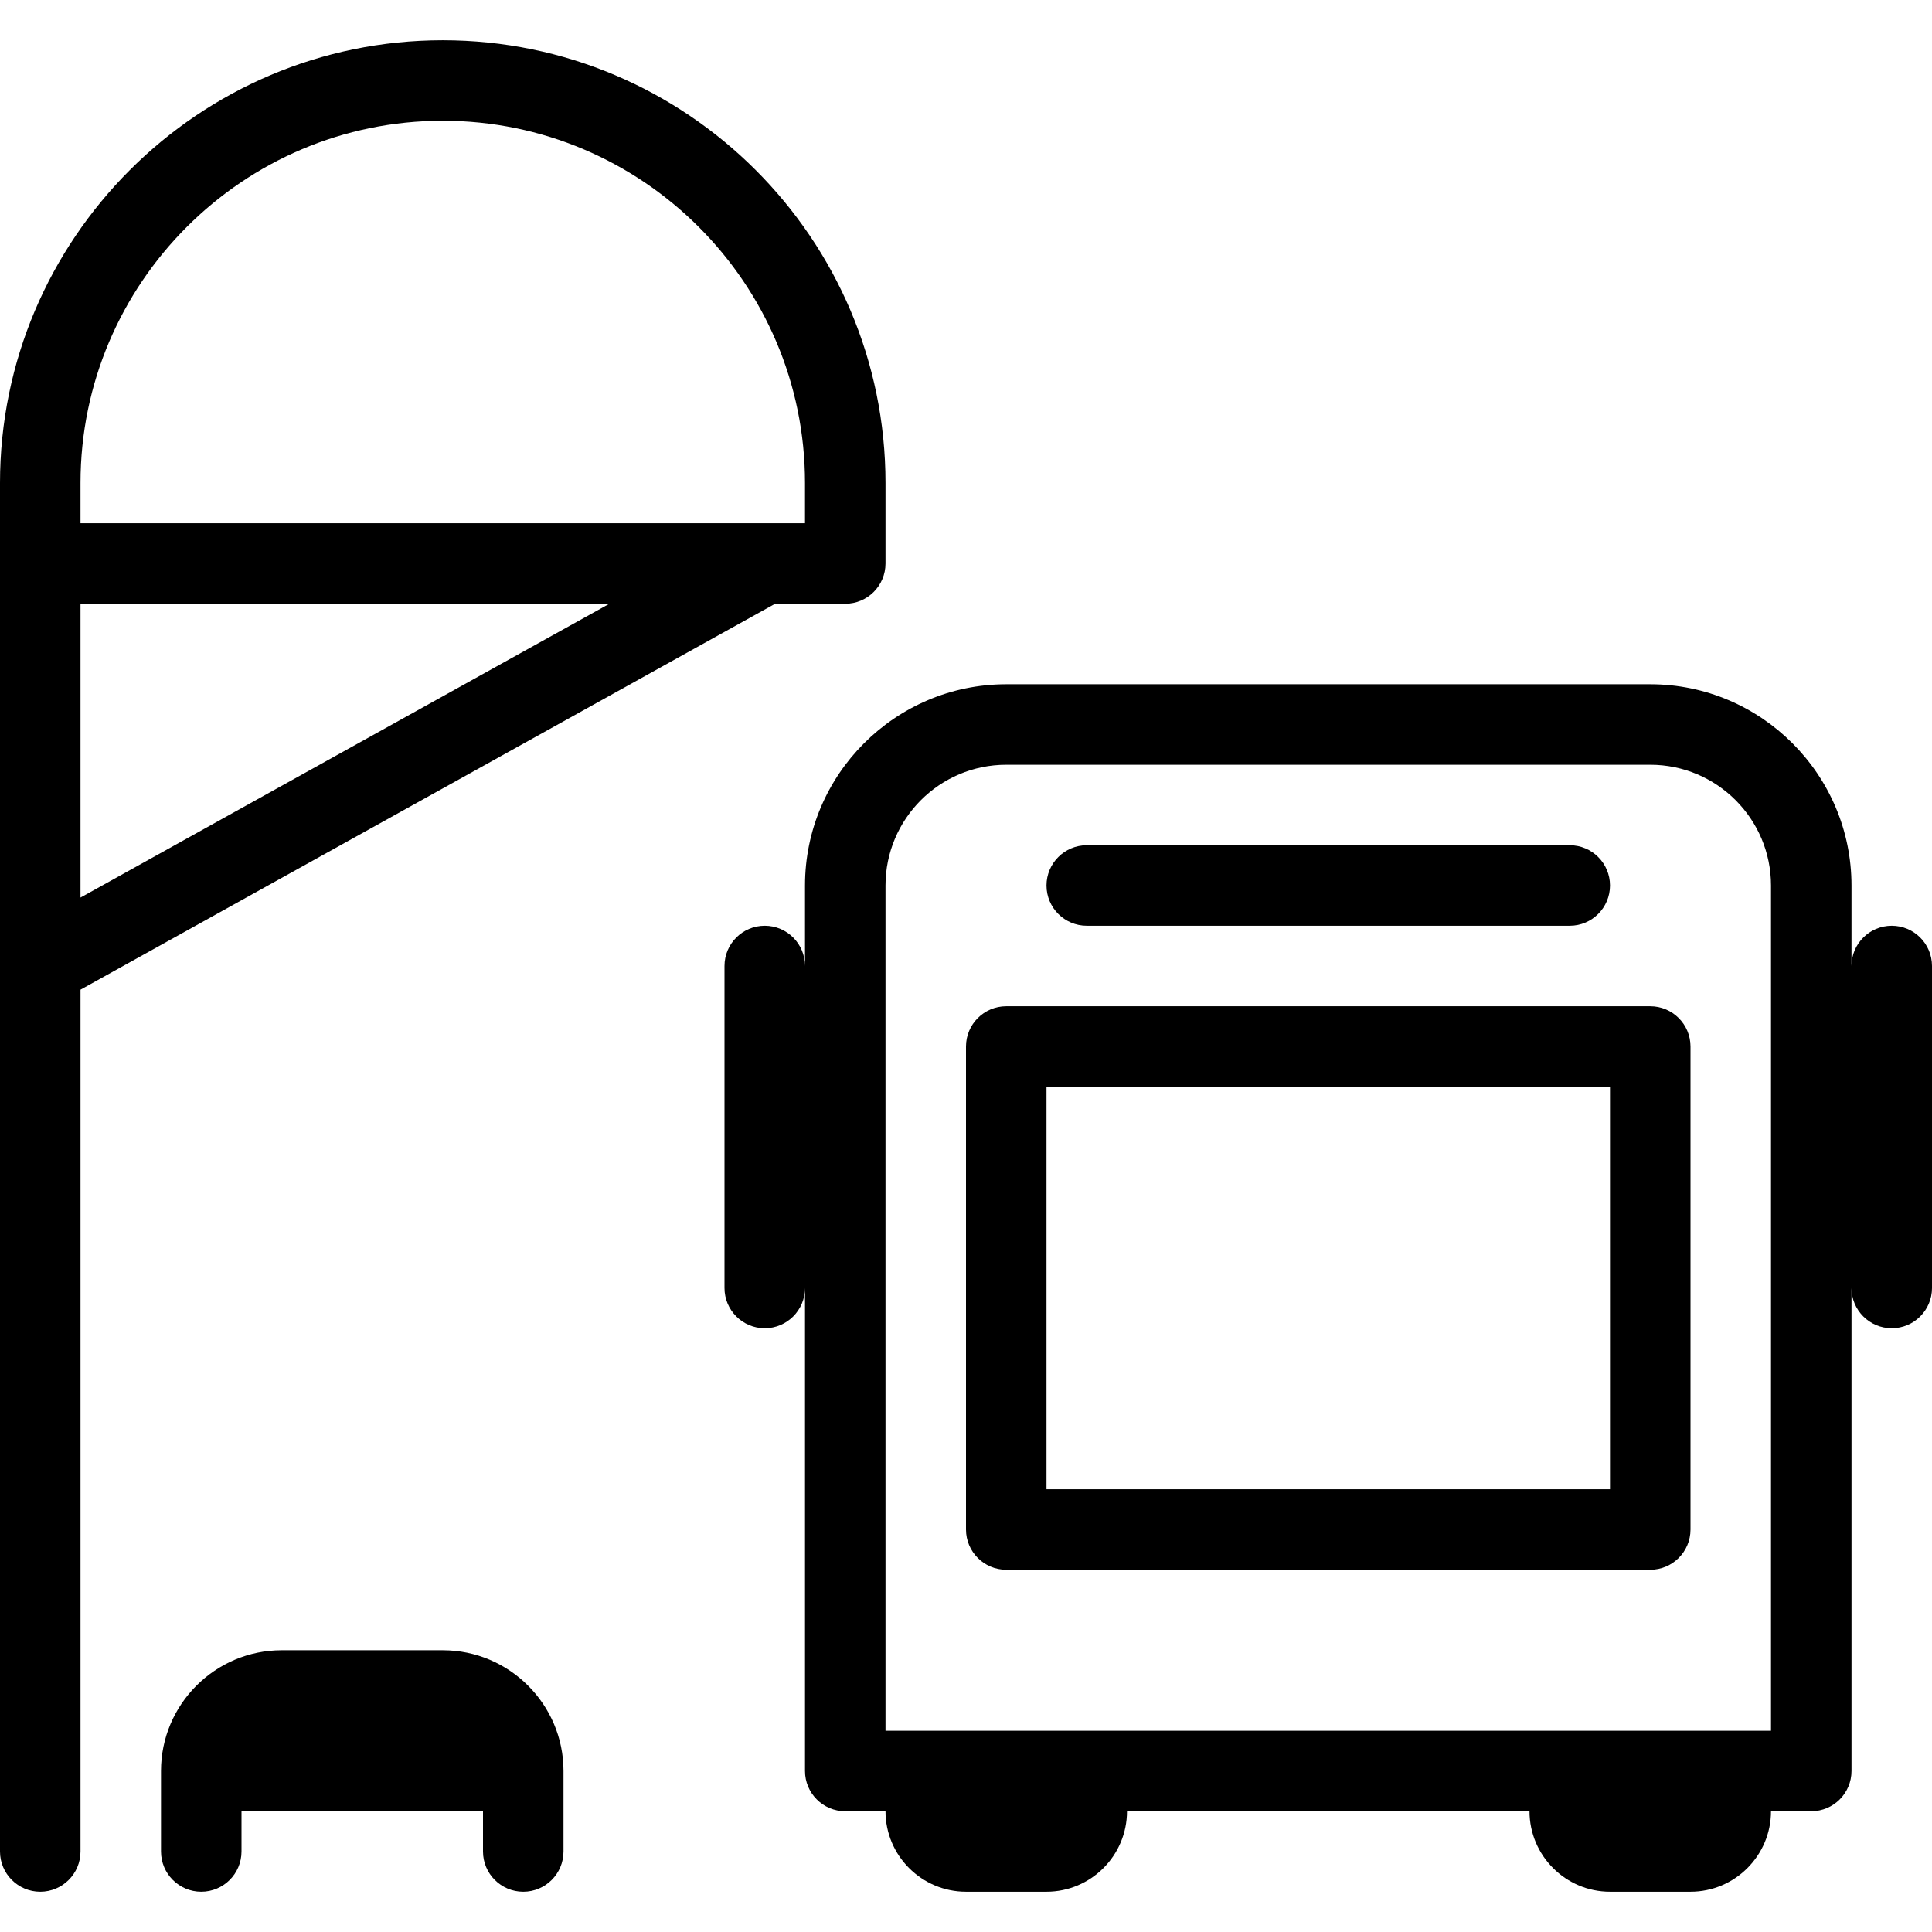 <?xml version="1.0" encoding="iso-8859-1"?>
<!-- Uploaded to: SVG Repo, www.svgrepo.com, Generator: SVG Repo Mixer Tools -->
<svg fill="#000000" height="800px" width="800px" version="1.1" id="Layer_1" xmlns="http://www.w3.org/2000/svg" xmlns:xlink="http://www.w3.org/1999/xlink" 
	 viewBox="0 0 512 512" xml:space="preserve">
<g>
	<g>
		<g>
			<path d="M288,245.333h128c5.888,0,10.667-4.779,10.667-10.667S421.888,224,416,224H288c-5.888,0-10.667,4.779-10.667,10.667
				S282.112,245.333,288,245.333z"/>
			<path d="M437.333,266.667H266.667c-5.888,0-10.667,4.779-10.667,10.667v128c0,5.888,4.779,10.667,10.667,10.667h170.667
				c5.888,0,10.667-4.779,10.667-10.667v-128C448,271.445,443.221,266.667,437.333,266.667z M426.667,394.667H277.333V288h149.333
				V394.667z"/>
			<path d="M501.333,245.333c-5.888,0-10.667,4.779-10.667,10.667v-21.333c0-29.397-23.936-53.333-53.333-53.333H266.667
				c-29.397,0-53.333,23.936-53.333,53.333V256c0-5.888-4.779-10.667-10.667-10.667S192,250.112,192,256v85.333
				c0,5.888,4.779,10.667,10.667,10.667s10.667-4.779,10.667-10.667v128c0,5.888,4.779,10.667,10.667,10.667h10.667
				c0,11.755,9.579,21.333,21.333,21.333h21.333c11.755,0,21.333-9.579,21.333-21.333h106.667c0,11.755,9.579,21.333,21.333,21.333
				H448c11.755,0,21.333-9.579,21.333-21.333H480c5.888,0,10.667-4.779,10.667-10.667v-128c0,5.888,4.779,10.667,10.667,10.667
				c5.888,0,10.667-4.779,10.667-10.667V256C512,250.112,507.221,245.333,501.333,245.333z M469.333,458.667H234.667v-224
				c0-17.643,14.357-32,32-32h170.667c17.643,0,32,14.357,32,32V458.667z"/>
			<path d="M117.333,437.333H74.667c-17.643,0-32,14.357-32,32v21.333c0,5.888,4.779,10.667,10.667,10.667S64,496.555,64,490.667
				V480h64v10.667c0,5.888,4.779,10.667,10.667,10.667s10.667-4.779,10.667-10.667v-21.333
				C149.333,451.691,134.976,437.333,117.333,437.333z"/>
			<path d="M224,160c5.888,0,10.667-4.779,10.667-10.667V128c0-64.704-52.629-117.333-117.333-117.333S0,63.296,0,128v362.667
				c0,5.888,4.779,10.667,10.667,10.667s10.667-4.779,10.667-10.667V262.272L205.419,160H224z M21.333,128c0-52.928,43.072-96,96-96
				c52.928,0,96,43.072,96,96v10.667h-192V128z M21.333,237.867V160h140.16L21.333,237.867z"/>
		</g>
	</g>
</g>
</svg>